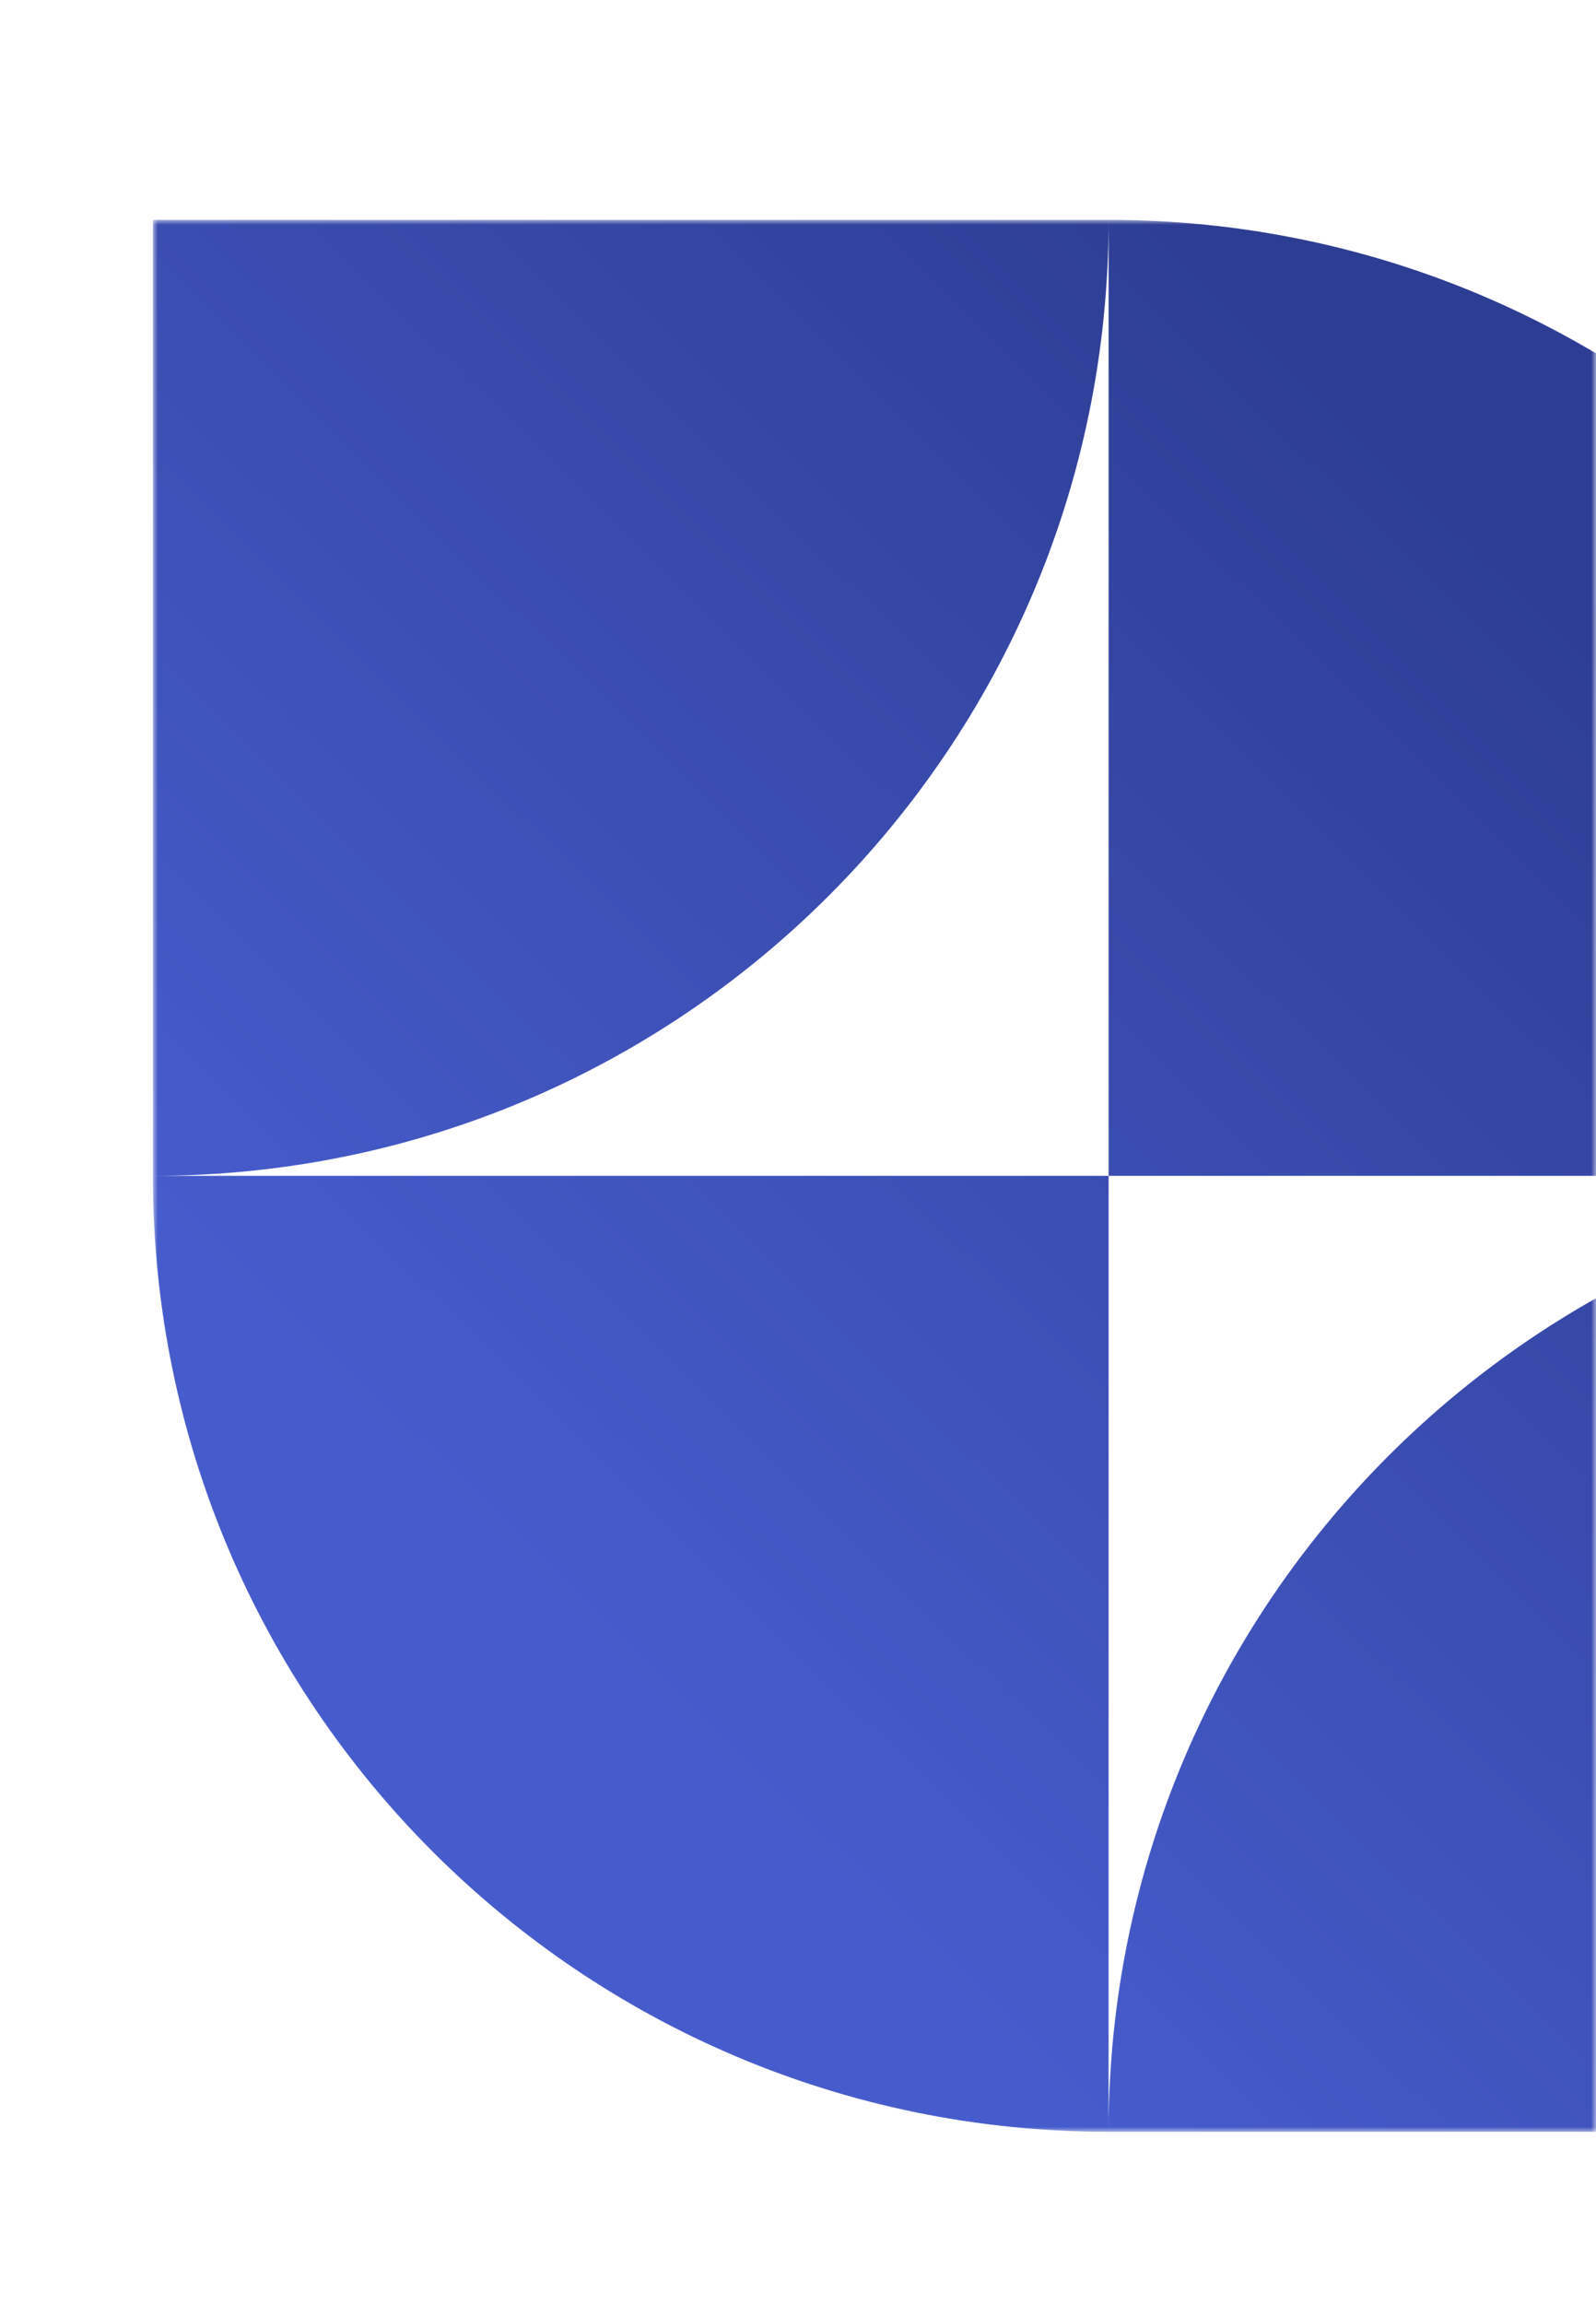 <?xml version="1.0" encoding="UTF-8"?> <svg xmlns="http://www.w3.org/2000/svg" width="167" height="241" viewBox="0 0 167 241" fill="none"><mask id="mask0_164_60" style="mask-type:alpha" maskUnits="userSpaceOnUse" x="0" y="0" width="167" height="241"><rect width="167" height="241" fill="#D9D9D9"></rect></mask><g mask="url(#mask0_164_60)"><mask id="mask1_164_60" style="mask-type:luminance" maskUnits="userSpaceOnUse" x="16" y="23" width="200" height="200"><path d="M216 23H16V223H216V23Z" fill="white"></path></mask><g mask="url(#mask1_164_60)"><path fill-rule="evenodd" clip-rule="evenodd" d="M16 123L16 23L116 23C116 78.228 71.228 123 16 123ZM216 123C216 67.772 171.228 23 116 23V123H16C16 178.228 60.772 223 116 223H216V123ZM215.961 123H116V223C116 167.785 160.75 123.021 215.961 123Z" fill="url(#paint0_linear_164_60)"></path></g></g><defs><linearGradient id="paint0_linear_164_60" x1="173.5" y1="55" x2="60" y2="170.5" gradientUnits="userSpaceOnUse"><stop offset="0.051" stop-color="#2D3D93"></stop><stop offset="1" stop-color="#475CCC"></stop></linearGradient></defs></svg> 